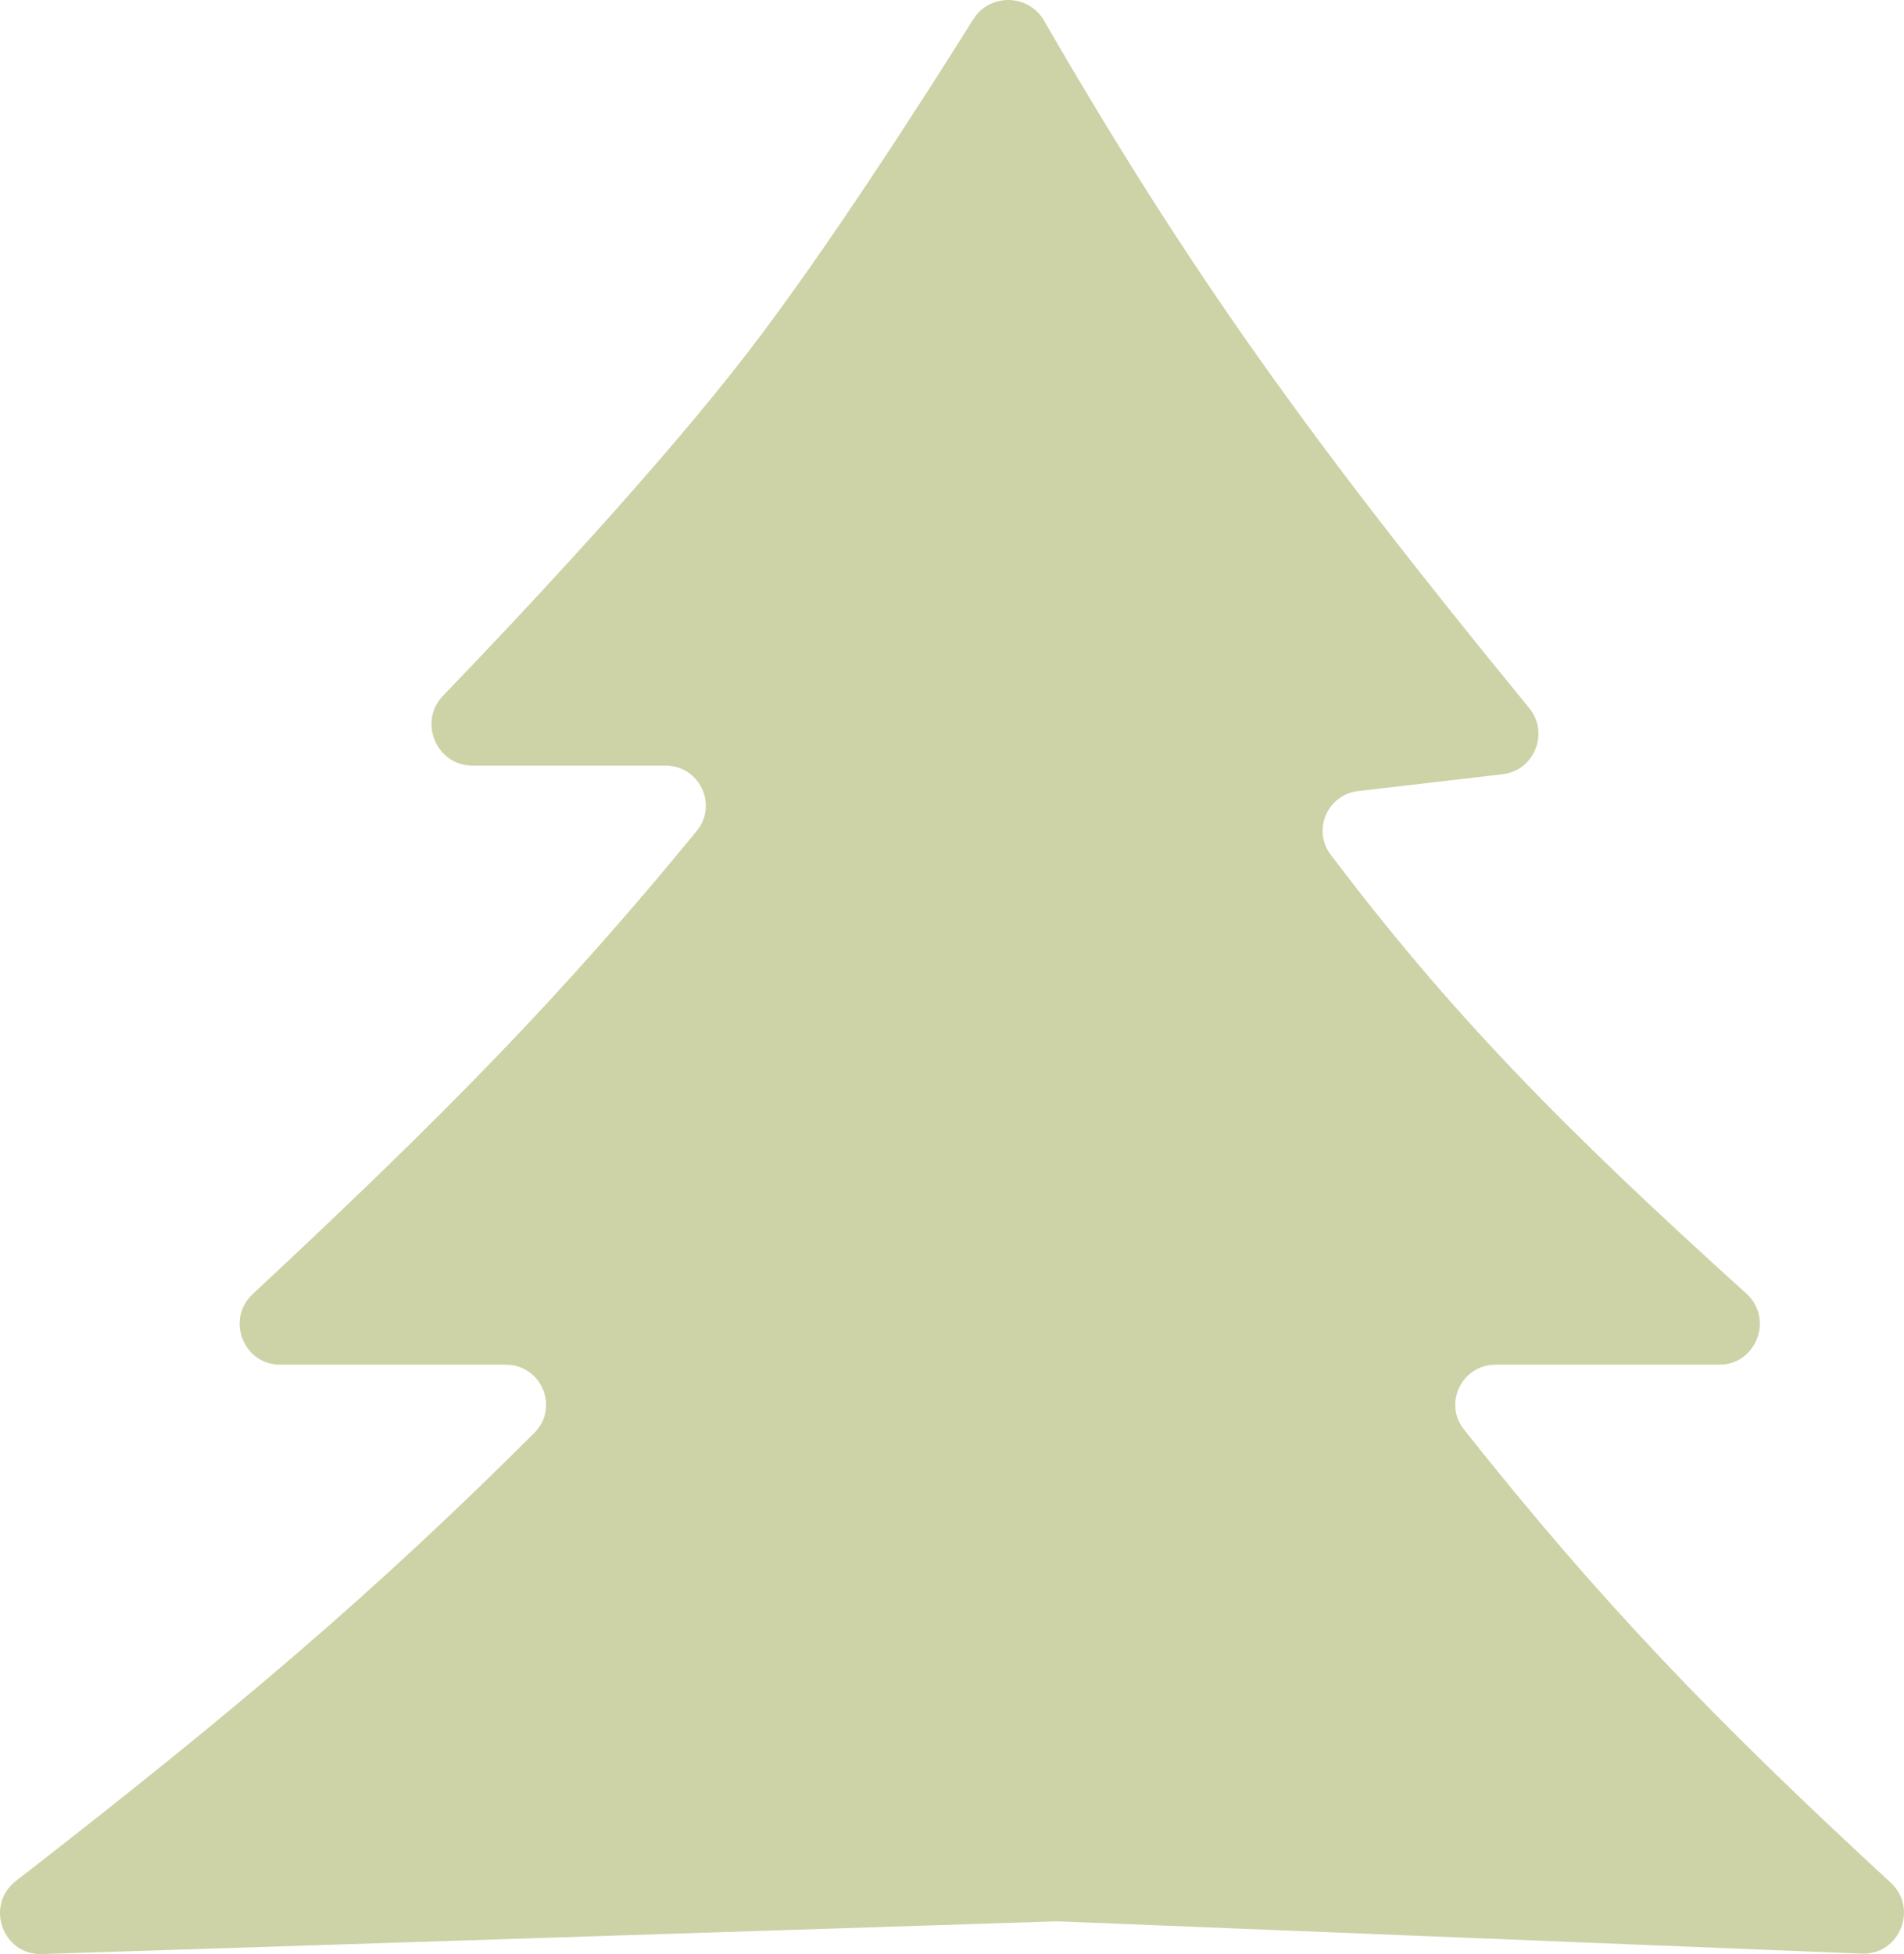 <?xml version="1.0" encoding="UTF-8"?> <svg xmlns="http://www.w3.org/2000/svg" width="1881" height="1930" viewBox="0 0 1881 1930" fill="none"> <path d="M1839.18 1929.55L1044.65 1897.62L41.43 1929.97C2.524 1931.22 -15.07 1881.65 15.69 1857.8C235.082 1687.65 370.711 1571.98 527.785 1415.32C552.833 1390.34 535.003 1347.87 499.626 1347.87H276.874C240.415 1347.87 222.95 1303 249.624 1278.15C441.388 1099.47 557.75 980.223 688.337 820.621C709.518 794.734 690.935 756.169 657.487 756.169H466.774C431.141 756.169 412.911 712.894 437.626 687.227C518.094 603.658 652.8 459.915 740.138 346.257C816.736 246.574 911.13 99.457 961.606 18.953C977.833 -6.928 1016.04 -6.144 1031.35 20.294C1173.42 265.707 1292.11 432.515 1510.71 699.284C1530.83 723.832 1515.93 761.022 1484.4 764.694L1341.82 781.307C1311.47 784.843 1296.17 819.687 1314.58 844.066C1431.83 999.328 1541.67 1111.79 1725.19 1277.56C1752.51 1302.23 1735.24 1347.87 1698.43 1347.87H1477.56C1444.37 1347.87 1425.68 1385.92 1446.31 1411.92C1580.64 1581.25 1692.08 1697.37 1867.9 1859.47C1895.42 1884.84 1876.58 1931.06 1839.18 1929.55Z" fill="#CDD3A7"></path> </svg> 